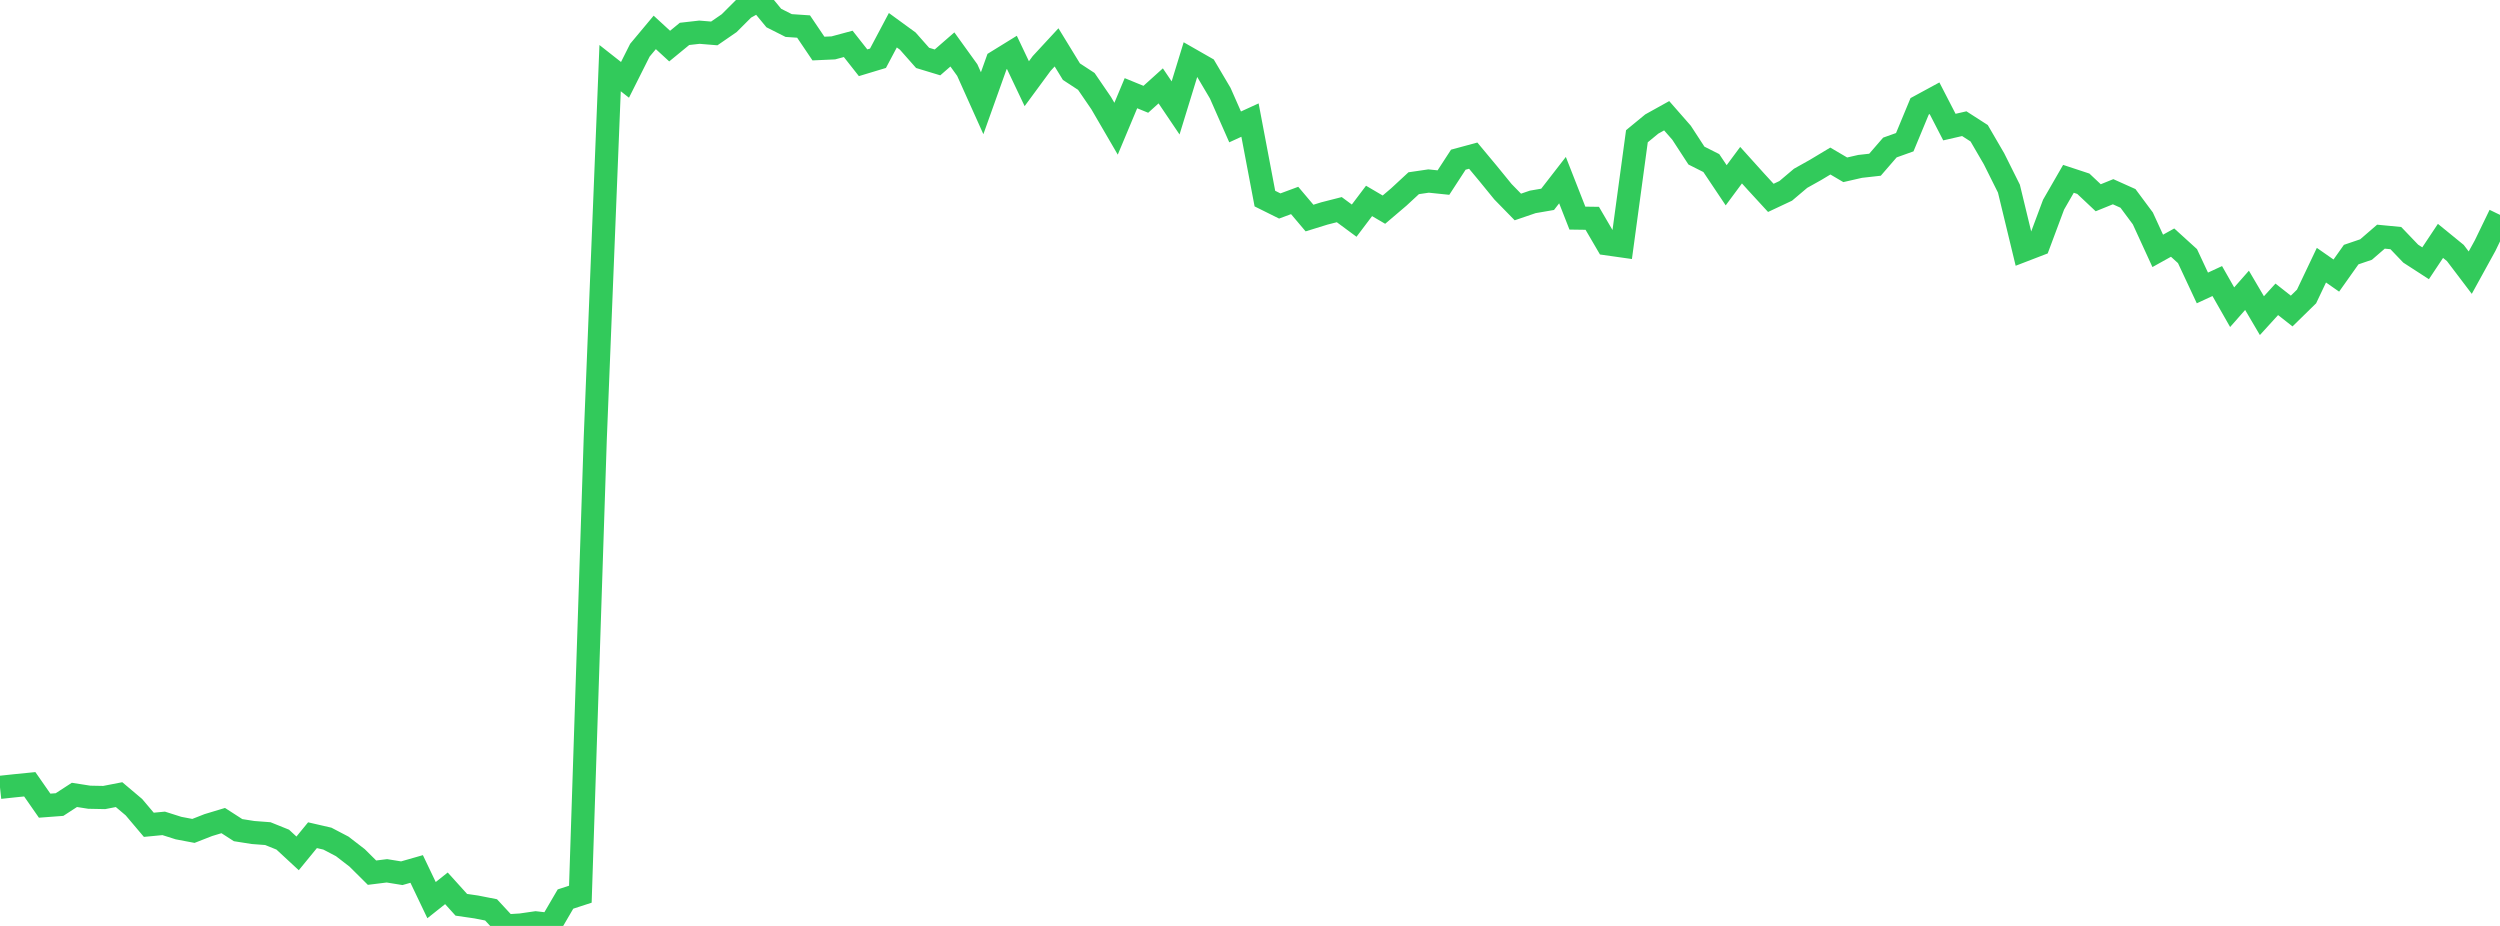<?xml version="1.0" standalone="no"?>
<!DOCTYPE svg PUBLIC "-//W3C//DTD SVG 1.1//EN" "http://www.w3.org/Graphics/SVG/1.1/DTD/svg11.dtd">

<svg width="135" height="50" viewBox="0 0 135 50" preserveAspectRatio="none" 
  xmlns="http://www.w3.org/2000/svg"
  xmlns:xlink="http://www.w3.org/1999/xlink">


<polyline points="0.0, 42.517 0.804, 42.431 1.607, 42.351 2.411, 43.506 3.214, 43.446 4.018, 42.924 4.821, 43.05 5.625, 43.066 6.429, 42.91 7.232, 43.588 8.036, 44.539 8.839, 44.462 9.643, 44.717 10.446, 44.869 11.25, 44.554 12.054, 44.311 12.857, 44.828 13.661, 44.955 14.464, 45.016 15.268, 45.34 16.071, 46.083 16.875, 45.101 17.679, 45.286 18.482, 45.706 19.286, 46.326 20.089, 47.124 20.893, 47.024 21.696, 47.154 22.5, 46.924 23.304, 48.607 24.107, 47.969 24.911, 48.859 25.714, 48.975 26.518, 49.133 27.321, 50.0 28.125, 49.95 28.929, 49.834 29.732, 49.926 30.536, 48.549 31.339, 48.287 32.143, 23.709 32.946, 3.679 33.75, 4.312 34.554, 2.711 35.357, 1.75 36.161, 2.489 36.964, 1.83 37.768, 1.739 38.571, 1.805 39.375, 1.251 40.179, 0.447 40.982, 0.0 41.786, 0.974 42.589, 1.379 43.393, 1.433 44.196, 2.622 45.0, 2.586 45.804, 2.369 46.607, 3.389 47.411, 3.146 48.214, 1.632 49.018, 2.218 49.821, 3.126 50.625, 3.37 51.429, 2.67 52.232, 3.784 53.036, 5.574 53.839, 3.326 54.643, 2.83 55.446, 4.52 56.25, 3.427 57.054, 2.558 57.857, 3.87 58.661, 4.396 59.464, 5.569 60.268, 6.951 61.071, 5.033 61.875, 5.362 62.679, 4.637 63.482, 5.828 64.286, 3.212 65.089, 3.671 65.893, 5.032 66.696, 6.853 67.5, 6.484 68.304, 10.724 69.107, 11.123 69.911, 10.825 70.714, 11.775 71.518, 11.526 72.321, 11.321 73.125, 11.915 73.929, 10.85 74.732, 11.321 75.536, 10.637 76.339, 9.894 77.143, 9.776 77.946, 9.859 78.75, 8.623 79.554, 8.405 80.357, 9.369 81.161, 10.355 81.964, 11.177 82.768, 10.902 83.571, 10.764 84.375, 9.727 85.179, 11.778 85.982, 11.789 86.786, 13.166 87.589, 13.28 88.393, 7.357 89.196, 6.697 90.0, 6.25 90.804, 7.168 91.607, 8.401 92.411, 8.806 93.214, 10.005 94.018, 8.92 94.821, 9.81 95.625, 10.685 96.429, 10.307 97.232, 9.628 98.036, 9.178 98.839, 8.696 99.643, 9.169 100.446, 8.985 101.25, 8.895 102.054, 7.966 102.857, 7.679 103.661, 5.741 104.464, 5.305 105.268, 6.863 106.071, 6.679 106.875, 7.196 107.679, 8.578 108.482, 10.188 109.286, 13.512 110.089, 13.203 110.893, 11.051 111.696, 9.657 112.5, 9.922 113.304, 10.679 114.107, 10.353 114.911, 10.714 115.714, 11.795 116.518, 13.547 117.321, 13.101 118.125, 13.831 118.929, 15.549 119.732, 15.177 120.536, 16.589 121.339, 15.678 122.143, 17.045 122.946, 16.164 123.75, 16.796 124.554, 16.009 125.357, 14.32 126.161, 14.881 126.964, 13.748 127.768, 13.474 128.571, 12.78 129.375, 12.857 130.179, 13.697 130.982, 14.217 131.786, 13.008 132.589, 13.663 133.393, 14.723 134.196, 13.264 135.0, 11.603" fill="none" stroke="#32ca5b" stroke-width="1.25"/>

</svg>
